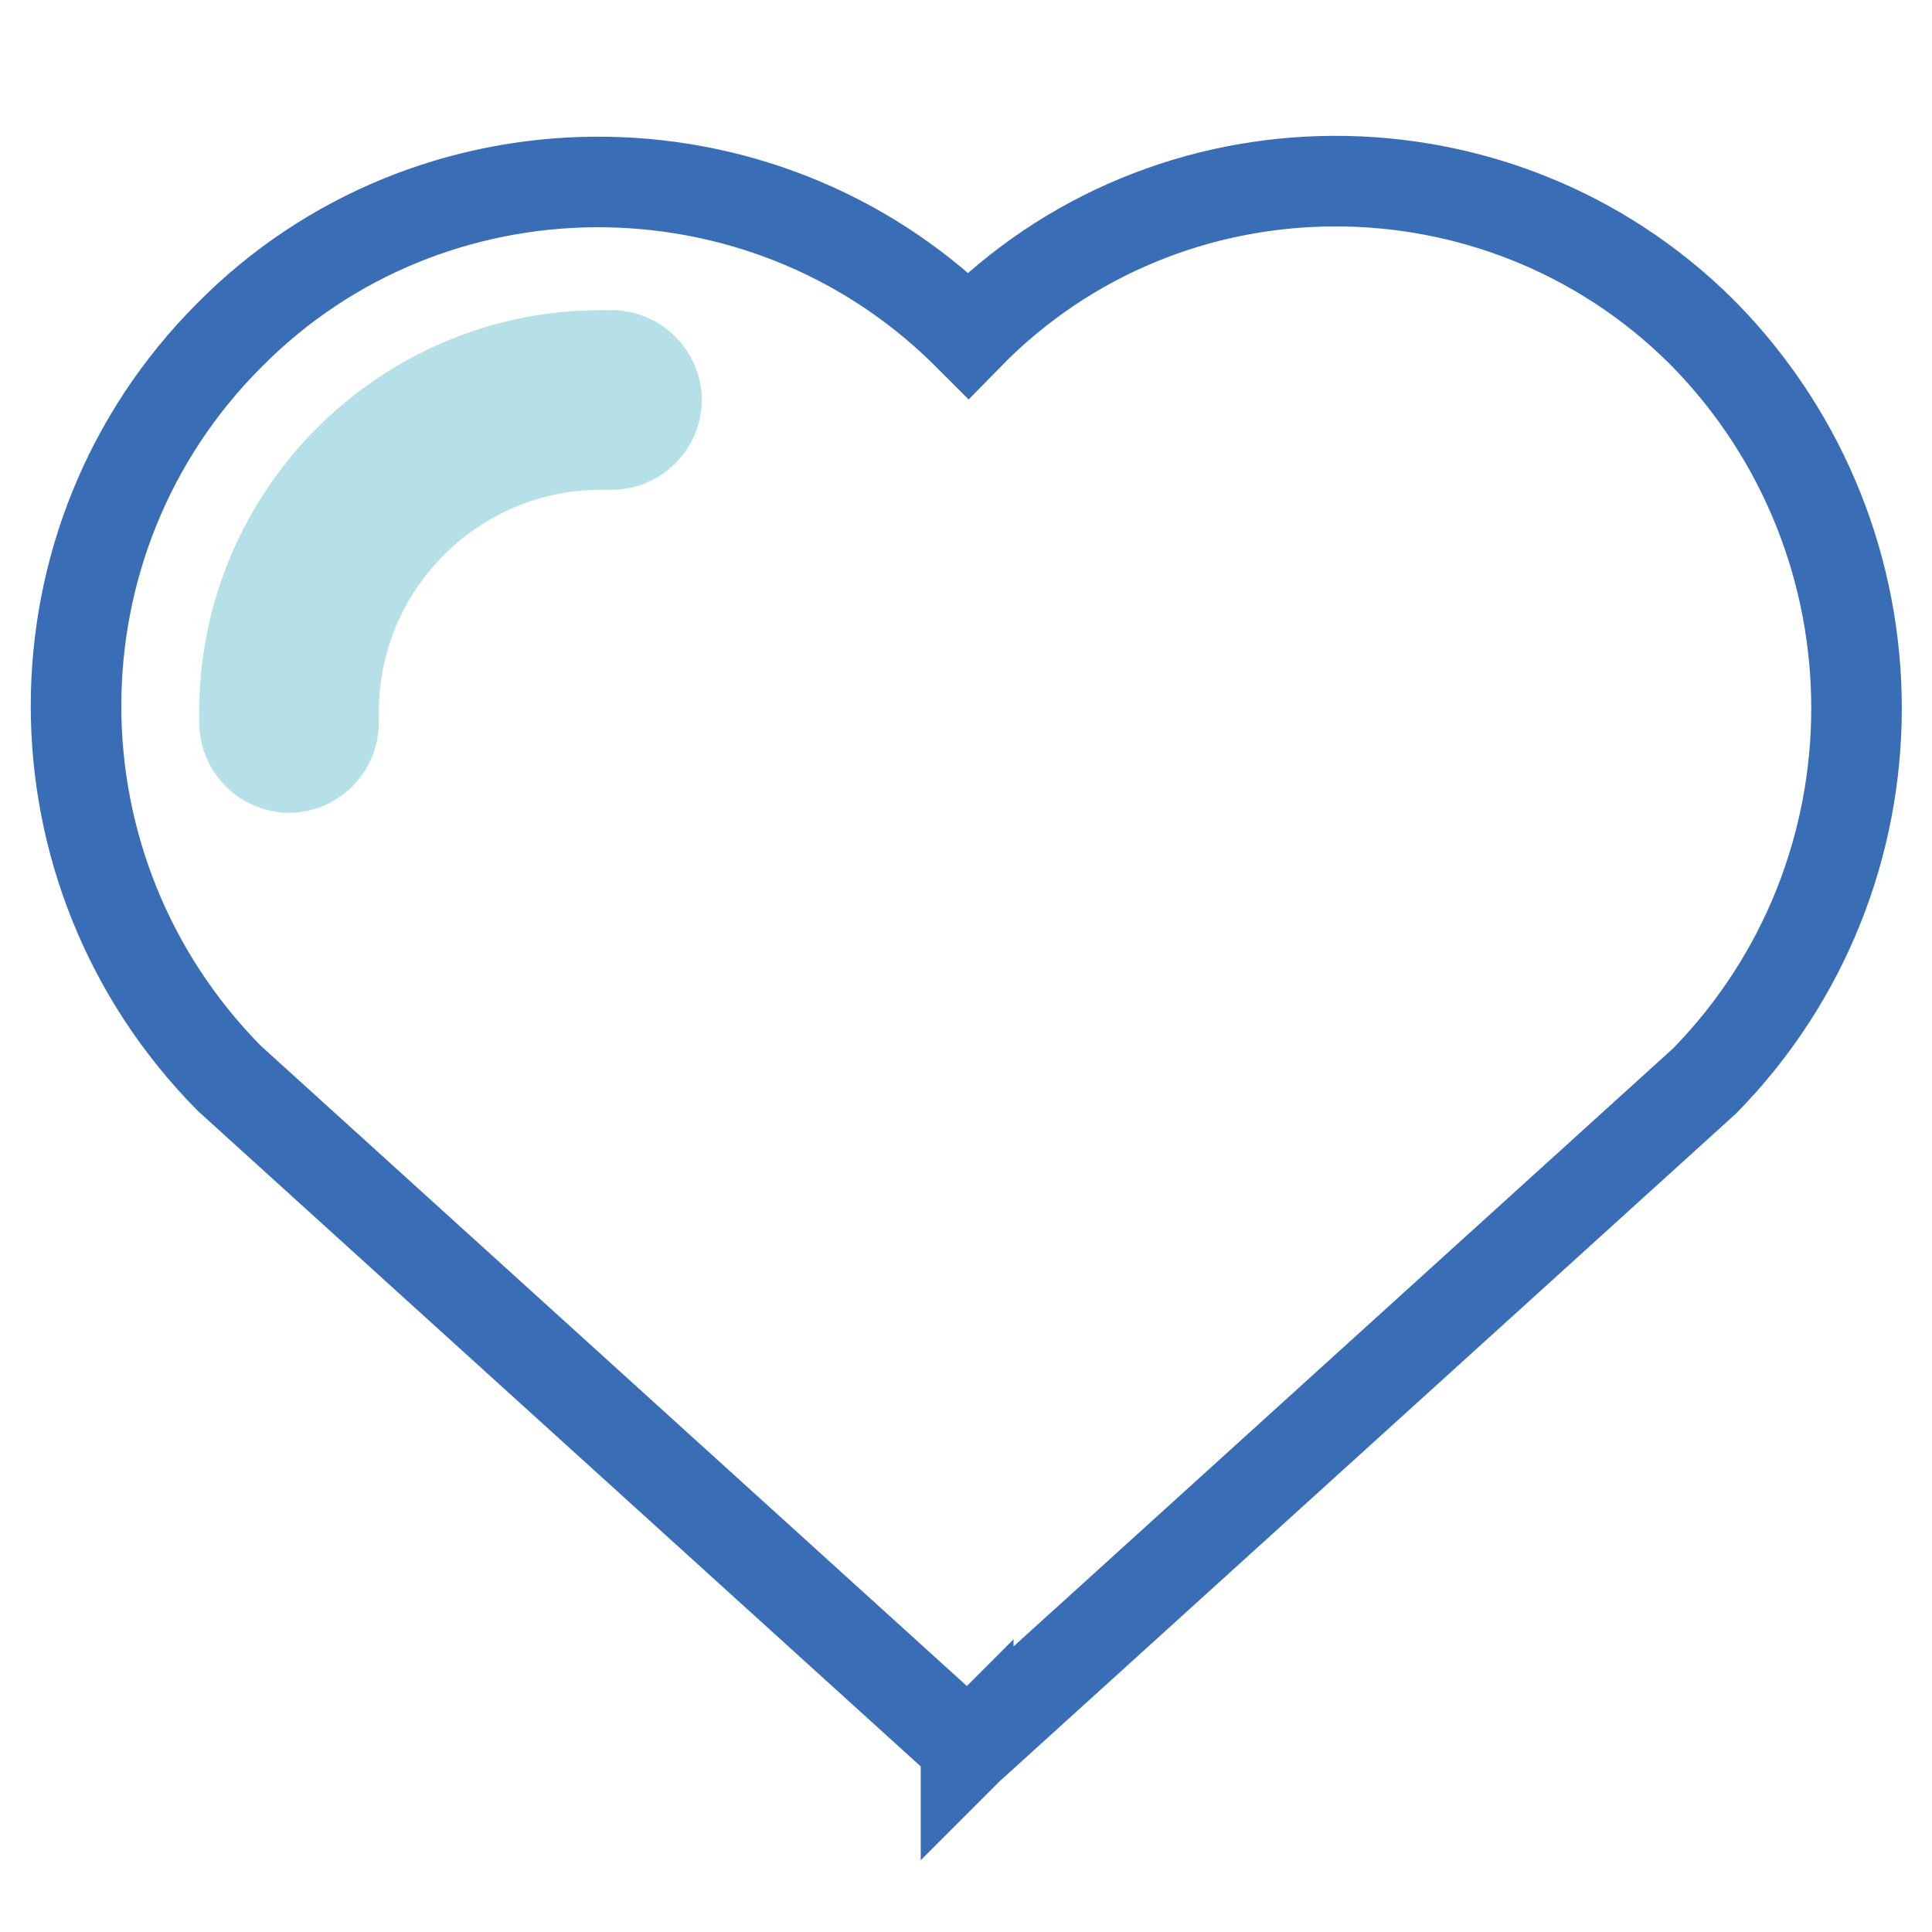 <?xml version="1.0" encoding="utf-8"?>
<!-- Svg Vector Icons : http://www.onlinewebfonts.com/icon -->
<!DOCTYPE svg PUBLIC "-//W3C//DTD SVG 1.1//EN" "http://www.w3.org/Graphics/SVG/1.1/DTD/svg11.dtd">
<svg version="1.1" xmlns="http://www.w3.org/2000/svg" xmlns:xlink="http://www.w3.org/1999/xlink" x="0px" y="0px" viewBox="0 0 256 256" enable-background="new 0 0 256 256" xml:space="preserve">
<g> <path stroke-width="12" fill-opacity="0" stroke="#396eb6"  d="M225.9,143.2l-97.6,88.5v0.3v-0.3L128,232v-0.6l-97.6-88.5c-27.1-27.4-27.1-71.4,0-98.5 c26.5-26.8,70.2-27.1,97.3-0.6l0.6,0.6c26.5-27.1,70.2-27.1,97-0.6l0.6,0.6C252.7,71.9,252.7,115.8,225.9,143.2z"/> <path stroke-width="12" fill-opacity="0" stroke="#b6e0e7"  d="M81.1,58.9h-1.5c-19.5,0-35.4,15.9-35.4,35.4v1.5c0,3.2-2.7,5.9-5.9,5.9c-3.2,0-5.9-2.7-5.9-5.9v-0.6v-0.9 c0-26,21.2-47.2,47.2-47.2h1.5c3.2,0,5.9,2.7,5.9,5.9S84.3,58.9,81.1,58.9z"/></g>
</svg>